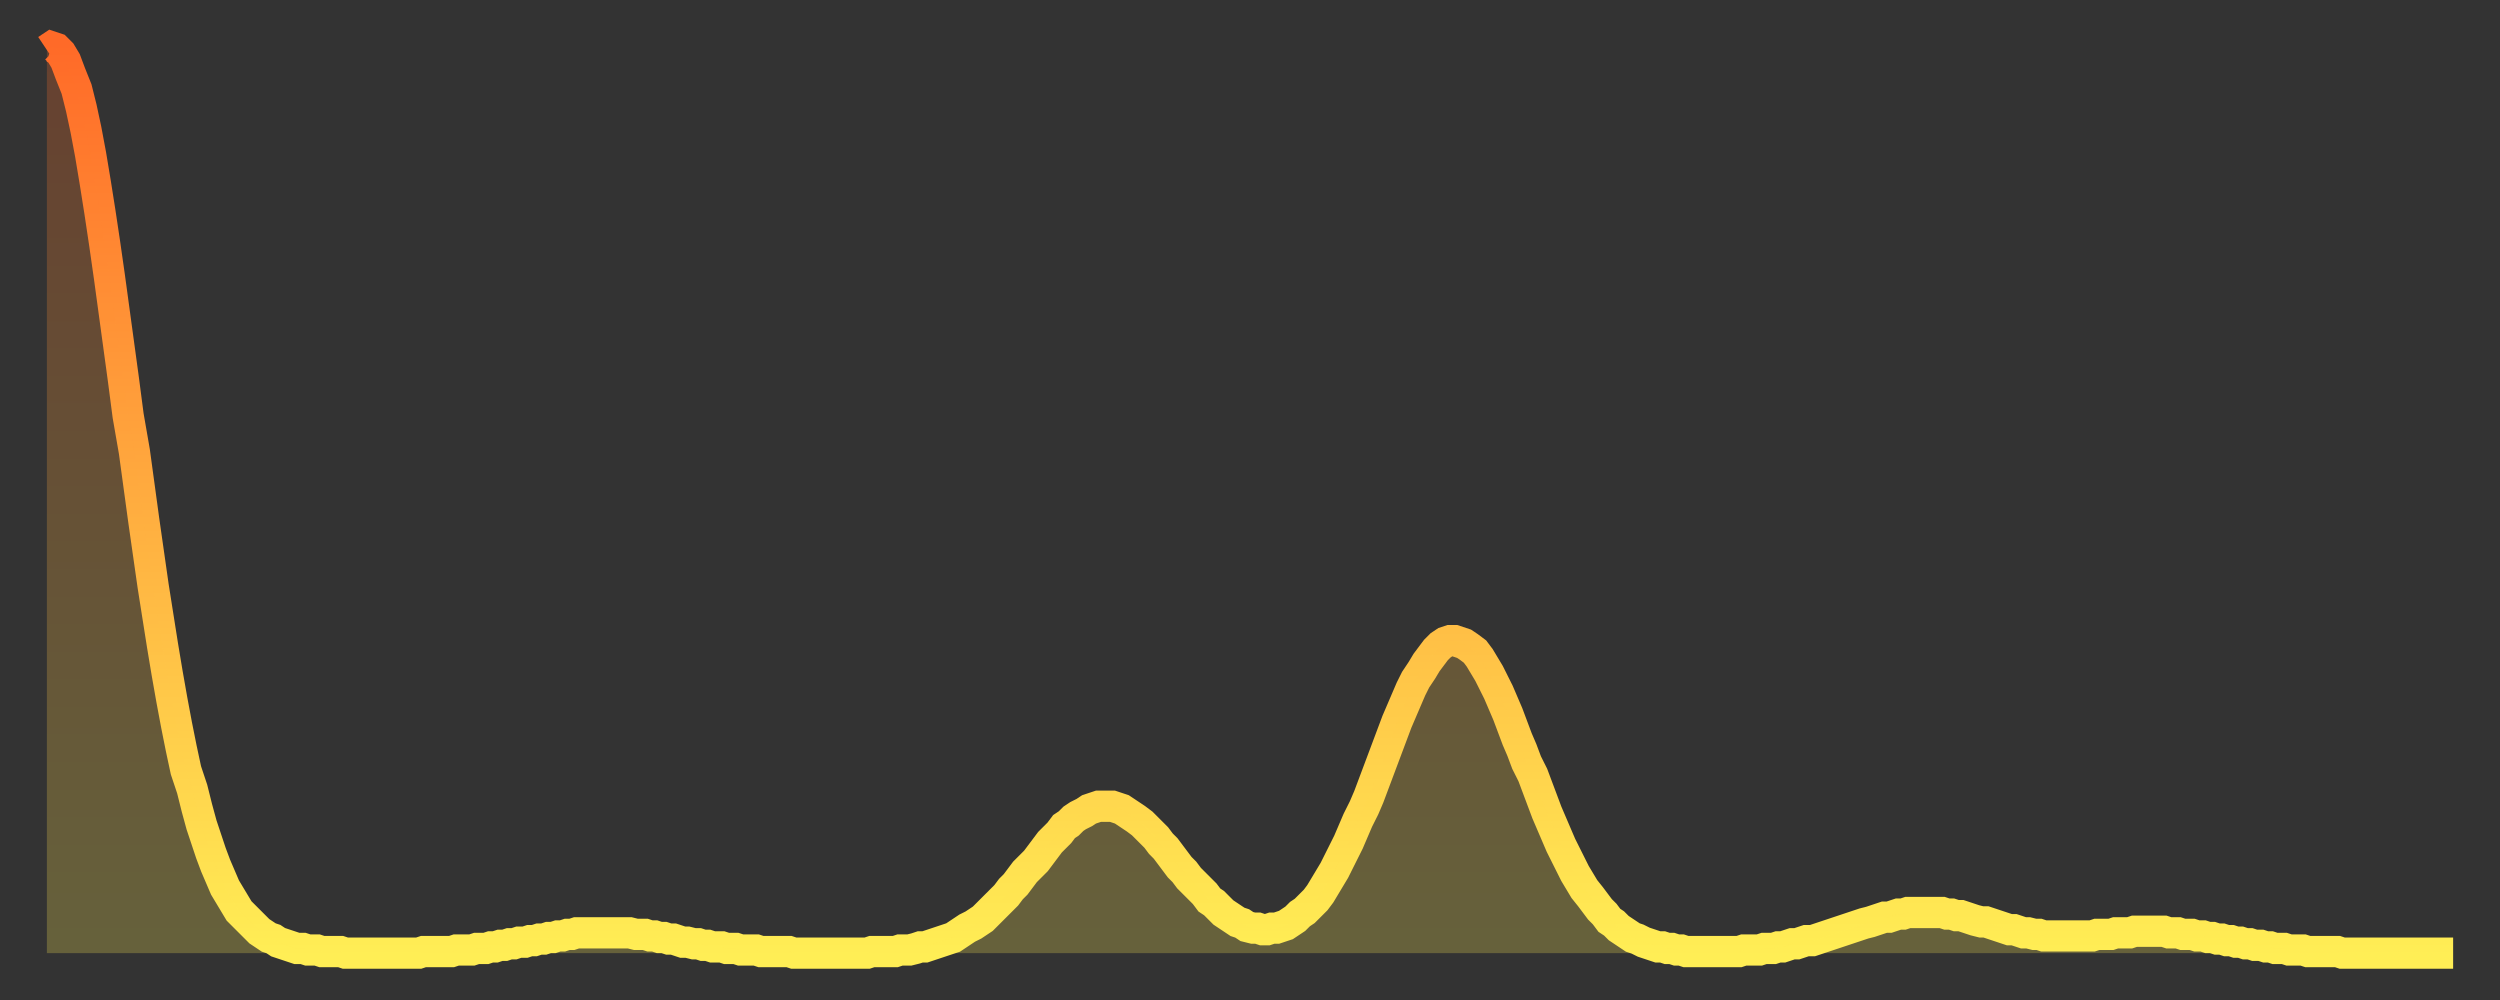 <?xml version="1.0" encoding="utf-8" ?>
<svg baseProfile="full" height="64" version="1.1" width="160" xmlns="http://www.w3.org/2000/svg" xmlns:ev="http://www.w3.org/2001/xml-events" xmlns:xlink="http://www.w3.org/1999/xlink"><rect width="100%" height="100%" fill="#333333" stroke="none"/><defs><linearGradient id="id9156" x1="0" x2="0" y1="0" y2="1"><stop offset="0%" stop-color="#ff6a28" /><stop offset="50%" stop-color="#ffac3f" /><stop offset="100%" stop-color="#ffee55" /></linearGradient></defs><g transform="translate(3,3)"><g><path d="M 0.0 0.2 0.3 0.0 0.6 0.1 0.9 0.4 1.2 0.9 1.5 1.7 1.9 2.7 2.2 3.9 2.5 5.3 2.8 6.9 3.1 8.7 3.4 10.6 3.7 12.6 4.0 14.7 4.3 16.9 4.6 19.1 4.9 21.3 5.2 23.6 5.6 25.9 5.9 28.1 6.2 30.3 6.5 32.4 6.8 34.5 7.1 36.4 7.4 38.3 7.7 40.1 8.0 41.8 8.3 43.4 8.6 44.9 8.9 46.3 9.3 47.5 9.6 48.7 9.9 49.8 10.2 50.7 10.5 51.6 10.8 52.4 11.1 53.1 11.4 53.8 11.7 54.3 12.0 54.8 12.3 55.3 12.7 55.7 13.0 56.0 13.3 56.3 13.6 56.6 13.9 56.8 14.2 57.0 14.5 57.1 14.8 57.3 15.1 57.4 15.4 57.5 15.7 57.6 16.0 57.7 16.4 57.7 16.7 57.8 17.0 57.8 17.3 57.8 17.6 57.9 17.9 57.9 18.2 57.9 18.5 57.9 18.8 57.9 19.1 58.0 19.4 58.0 19.8 58.0 20.1 58.0 20.4 58.0 20.7 58.0 21.0 58.0 21.3 58.0 21.6 58.0 21.9 58.0 22.2 58.0 22.5 58.0 22.8 58.0 23.1 58.0 23.5 58.0 23.8 58.0 24.1 57.9 24.4 57.9 24.7 57.9 25.0 57.9 25.3 57.9 25.6 57.9 25.9 57.9 26.2 57.8 26.5 57.8 26.8 57.8 27.2 57.8 27.5 57.7 27.8 57.7 28.1 57.7 28.4 57.6 28.7 57.6 29.0 57.5 29.3 57.5 29.6 57.4 29.9 57.4 30.2 57.3 30.6 57.3 30.9 57.2 31.2 57.2 31.5 57.1 31.8 57.1 32.1 57.0 32.4 57.0 32.7 56.9 33.0 56.9 33.3 56.8 33.6 56.8 33.9 56.7 34.3 56.7 34.6 56.7 34.9 56.7 35.2 56.7 35.5 56.7 35.8 56.7 36.1 56.7 36.4 56.7 36.7 56.7 37.0 56.7 37.3 56.7 37.7 56.8 38.0 56.8 38.3 56.8 38.6 56.9 38.9 56.9 39.2 57.0 39.5 57.0 39.8 57.1 40.1 57.1 40.4 57.2 40.7 57.3 41.0 57.3 41.4 57.4 41.7 57.4 42.0 57.5 42.3 57.5 42.6 57.6 42.9 57.6 43.2 57.6 43.5 57.7 43.8 57.7 44.1 57.7 44.4 57.8 44.7 57.8 45.1 57.8 45.4 57.8 45.7 57.9 46.0 57.9 46.3 57.9 46.6 57.9 46.9 57.9 47.2 57.9 47.5 57.9 47.8 58.0 48.1 58.0 48.5 58.0 48.8 58.0 49.1 58.0 49.4 58.0 49.7 58.0 50.0 58.0 50.3 58.0 50.6 58.0 50.9 58.0 51.2 58.0 51.5 58.0 51.8 58.0 52.2 58.0 52.5 58.0 52.8 57.9 53.1 57.9 53.4 57.9 53.7 57.9 54.0 57.9 54.3 57.9 54.6 57.8 54.9 57.8 55.2 57.8 55.6 57.7 55.9 57.6 56.2 57.6 56.5 57.5 56.8 57.4 57.1 57.3 57.4 57.2 57.7 57.1 58.0 57.0 58.3 56.8 58.6 56.6 58.9 56.4 59.3 56.2 59.6 56.0 59.9 55.8 60.2 55.5 60.5 55.2 60.8 54.9 61.1 54.6 61.4 54.3 61.7 53.9 62.0 53.6 62.3 53.2 62.6 52.8 63.0 52.4 63.3 52.1 63.6 51.7 63.9 51.3 64.2 50.9 64.5 50.6 64.8 50.3 65.1 49.9 65.4 49.7 65.7 49.4 66.0 49.2 66.4 49.0 66.7 48.8 67.0 48.7 67.3 48.6 67.6 48.6 67.9 48.6 68.2 48.6 68.5 48.7 68.8 48.8 69.1 49.0 69.4 49.2 69.7 49.4 70.1 49.7 70.4 50.0 70.7 50.3 71.0 50.6 71.3 51.0 71.6 51.3 71.9 51.7 72.2 52.1 72.5 52.5 72.8 52.8 73.1 53.2 73.5 53.6 73.8 53.9 74.1 54.2 74.4 54.6 74.7 54.8 75.0 55.1 75.3 55.4 75.6 55.6 75.9 55.8 76.2 56.0 76.5 56.1 76.8 56.3 77.2 56.4 77.5 56.4 77.8 56.5 78.1 56.5 78.4 56.4 78.7 56.4 79.0 56.3 79.3 56.2 79.6 56.0 79.9 55.8 80.2 55.5 80.5 55.3 80.9 54.9 81.2 54.6 81.5 54.2 81.8 53.7 82.1 53.2 82.4 52.7 82.7 52.1 83.0 51.5 83.3 50.9 83.6 50.2 83.9 49.5 84.3 48.7 84.6 48.0 84.9 47.2 85.2 46.4 85.5 45.6 85.8 44.8 86.1 44.0 86.4 43.2 86.7 42.5 87.0 41.8 87.3 41.1 87.6 40.5 88.0 39.9 88.3 39.4 88.6 39.0 88.9 38.6 89.2 38.3 89.5 38.1 89.8 38.0 90.1 38.0 90.4 38.1 90.7 38.2 91.0 38.4 91.4 38.7 91.7 39.1 92.0 39.6 92.3 40.1 92.6 40.7 92.9 41.3 93.2 42.0 93.5 42.7 93.8 43.5 94.1 44.3 94.4 45.0 94.7 45.8 95.1 46.6 95.4 47.4 95.7 48.2 96.0 49.0 96.3 49.7 96.6 50.4 96.9 51.1 97.2 51.7 97.5 52.3 97.8 52.9 98.1 53.4 98.4 53.9 98.8 54.4 99.1 54.8 99.4 55.2 99.7 55.5 100.0 55.9 100.3 56.1 100.6 56.4 100.9 56.6 101.2 56.8 101.5 57.0 101.8 57.1 102.2 57.3 102.5 57.4 102.8 57.5 103.1 57.6 103.4 57.6 103.7 57.7 104.0 57.7 104.3 57.8 104.6 57.8 104.9 57.9 105.2 57.9 105.5 57.9 105.9 57.9 106.2 57.9 106.5 57.9 106.8 57.9 107.1 57.9 107.4 57.9 107.7 57.9 108.0 57.9 108.3 57.9 108.6 57.8 108.9 57.8 109.3 57.8 109.6 57.8 109.9 57.7 110.2 57.7 110.5 57.7 110.8 57.6 111.1 57.6 111.4 57.5 111.7 57.4 112.0 57.4 112.3 57.3 112.6 57.2 113.0 57.2 113.3 57.1 113.6 57.0 113.9 56.9 114.2 56.8 114.5 56.7 114.8 56.6 115.1 56.5 115.4 56.4 115.7 56.3 116.0 56.2 116.3 56.1 116.7 56.0 117.0 55.9 117.3 55.8 117.6 55.7 117.9 55.7 118.2 55.6 118.5 55.5 118.8 55.5 119.1 55.4 119.4 55.4 119.7 55.4 120.1 55.4 120.4 55.4 120.7 55.4 121.0 55.4 121.3 55.4 121.6 55.5 121.9 55.5 122.2 55.6 122.5 55.6 122.8 55.7 123.1 55.8 123.4 55.9 123.8 56.0 124.1 56.0 124.4 56.1 124.7 56.2 125.0 56.3 125.3 56.4 125.6 56.5 125.9 56.5 126.2 56.6 126.5 56.7 126.8 56.7 127.2 56.8 127.5 56.8 127.8 56.9 128.1 56.9 128.4 56.9 128.7 56.9 129.0 56.9 129.3 56.9 129.6 56.9 129.9 56.9 130.2 56.9 130.5 56.9 130.9 56.9 131.2 56.8 131.5 56.8 131.8 56.8 132.1 56.8 132.4 56.7 132.7 56.7 133.0 56.7 133.3 56.7 133.6 56.6 133.9 56.6 134.2 56.6 134.6 56.6 134.9 56.6 135.2 56.6 135.5 56.6 135.8 56.7 136.1 56.7 136.4 56.7 136.7 56.8 137.0 56.8 137.3 56.8 137.6 56.9 138.0 56.9 138.3 57.0 138.6 57.0 138.9 57.1 139.2 57.1 139.5 57.2 139.8 57.2 140.1 57.3 140.4 57.3 140.7 57.4 141.0 57.4 141.3 57.5 141.7 57.5 142.0 57.6 142.3 57.6 142.6 57.7 142.9 57.7 143.2 57.7 143.5 57.8 143.8 57.8 144.1 57.8 144.4 57.8 144.7 57.9 145.1 57.9 145.4 57.9 145.7 57.9 146.0 57.9 146.3 57.9 146.6 57.9 146.9 58.0 147.2 58.0 147.5 58.0 147.8 58.0 148.1 58.0 148.4 58.0 148.8 58.0 149.1 58.0 149.4 58.0 149.7 58.0 150.0 58.0 150.3 58.0 150.6 58.0 150.9 58.0 151.2 58.0 151.5 58.0 151.8 58.0 152.1 58.0 152.5 58.0 152.8 58.0 153.1 58.0 153.4 58.0 153.7 58.0 154.0 58.0" fill="none" id="graph-curve" opacity="1" stroke="url(#id9156)" stroke-width="2" /><path d="M 0 58 L 0.0 0.2 0.3 0.0 0.6 0.1 0.9 0.4 1.2 0.9 1.5 1.7 1.9 2.7 2.2 3.9 2.5 5.3 2.8 6.9 3.1 8.7 3.4 10.6 3.7 12.6 4.0 14.7 4.3 16.9 4.6 19.1 4.9 21.3 5.2 23.6 5.6 25.9 5.9 28.1 6.2 30.3 6.5 32.4 6.8 34.5 7.1 36.4 7.4 38.3 7.7 40.1 8.0 41.8 8.3 43.4 8.6 44.9 8.9 46.3 9.3 47.5 9.6 48.7 9.9 49.8 10.2 50.7 10.5 51.6 10.8 52.4 11.1 53.1 11.4 53.8 11.7 54.3 12.0 54.8 12.3 55.3 12.7 55.7 13.0 56.0 13.3 56.3 13.6 56.6 13.9 56.8 14.2 57.0 14.5 57.1 14.8 57.3 15.1 57.4 15.4 57.5 15.7 57.6 16.0 57.7 16.4 57.7 16.7 57.8 17.0 57.8 17.3 57.8 17.6 57.9 17.9 57.9 18.2 57.9 18.5 57.9 18.8 57.9 19.1 58.0 19.4 58.0 19.8 58.0 20.1 58.0 20.4 58.0 20.7 58.0 21.0 58.0 21.3 58.0 21.6 58.0 21.9 58.0 22.2 58.0 22.5 58.0 22.8 58.0 23.1 58.0 23.5 58.0 23.8 58.0 24.1 57.9 24.4 57.9 24.7 57.9 25.0 57.9 25.3 57.9 25.6 57.9 25.9 57.9 26.2 57.8 26.5 57.8 26.8 57.8 27.2 57.8 27.5 57.7 27.8 57.7 28.1 57.7 28.4 57.6 28.7 57.6 29.0 57.5 29.3 57.5 29.6 57.4 29.9 57.4 30.2 57.3 30.6 57.3 30.9 57.2 31.2 57.2 31.5 57.1 31.8 57.1 32.1 57.0 32.4 57.0 32.7 56.9 33.0 56.9 33.3 56.8 33.6 56.8 33.9 56.7 34.3 56.7 34.6 56.7 34.9 56.7 35.2 56.7 35.5 56.7 35.8 56.7 36.1 56.7 36.4 56.7 36.7 56.7 37.0 56.7 37.3 56.7 37.7 56.8 38.0 56.8 38.3 56.8 38.6 56.9 38.9 56.9 39.2 57.0 39.5 57.0 39.8 57.1 40.1 57.1 40.4 57.2 40.7 57.3 41.0 57.3 41.4 57.4 41.7 57.4 42.0 57.5 42.3 57.5 42.6 57.6 42.9 57.6 43.2 57.6 43.5 57.7 43.8 57.7 44.1 57.7 44.4 57.8 44.7 57.8 45.1 57.8 45.4 57.8 45.7 57.9 46.0 57.9 46.3 57.9 46.6 57.9 46.9 57.9 47.2 57.9 47.5 57.9 47.8 58.0 48.1 58.0 48.5 58.0 48.8 58.0 49.1 58.0 49.4 58.0 49.7 58.0 50.0 58.0 50.3 58.0 50.6 58.0 50.9 58.0 51.2 58.0 51.5 58.0 51.8 58.0 52.2 58.0 52.5 58.0 52.8 57.9 53.1 57.9 53.4 57.9 53.7 57.9 54.0 57.9 54.3 57.9 54.6 57.8 54.9 57.8 55.2 57.8 55.6 57.7 55.9 57.6 56.2 57.6 56.5 57.5 56.8 57.4 57.1 57.3 57.4 57.2 57.7 57.1 58.0 57.0 58.3 56.8 58.6 56.6 58.9 56.4 59.3 56.2 59.6 56.0 59.9 55.8 60.2 55.5 60.5 55.2 60.8 54.9 61.1 54.6 61.4 54.3 61.7 53.9 62.0 53.6 62.3 53.2 62.6 52.8 63.0 52.4 63.3 52.1 63.6 51.7 63.9 51.3 64.2 50.9 64.5 50.6 64.8 50.3 65.1 49.9 65.4 49.7 65.7 49.4 66.0 49.2 66.4 49.0 66.7 48.8 67.0 48.7 67.3 48.6 67.6 48.6 67.9 48.6 68.2 48.6 68.5 48.7 68.8 48.8 69.1 49.0 69.4 49.2 69.7 49.4 70.1 49.7 70.4 50.0 70.7 50.3 71.0 50.6 71.3 51.0 71.6 51.3 71.9 51.7 72.2 52.1 72.5 52.5 72.8 52.8 73.1 53.2 73.5 53.6 73.8 53.9 74.1 54.2 74.4 54.6 74.7 54.8 75.0 55.1 75.3 55.4 75.6 55.6 75.9 55.8 76.2 56.0 76.5 56.1 76.8 56.3 77.2 56.4 77.5 56.4 77.8 56.5 78.1 56.5 78.4 56.4 78.7 56.4 79.0 56.3 79.3 56.2 79.6 56.0 79.9 55.8 80.2 55.5 80.5 55.3 80.9 54.9 81.2 54.6 81.5 54.2 81.8 53.7 82.1 53.2 82.4 52.7 82.7 52.1 83.0 51.5 83.3 50.9 83.6 50.2 83.9 49.5 84.3 48.7 84.6 48.0 84.9 47.2 85.2 46.4 85.5 45.6 85.8 44.8 86.1 44.0 86.4 43.2 86.7 42.5 87.0 41.8 87.3 41.1 87.6 40.5 88.0 39.9 88.3 39.4 88.6 39.0 88.9 38.6 89.2 38.3 89.5 38.1 89.8 38.0 90.1 38.0 90.4 38.1 90.7 38.2 91.0 38.4 91.4 38.7 91.7 39.1 92.0 39.6 92.3 40.1 92.6 40.7 92.9 41.3 93.2 42.0 93.5 42.7 93.8 43.5 94.1 44.3 94.4 45.0 94.7 45.8 95.1 46.6 95.4 47.4 95.7 48.2 96.0 49.0 96.3 49.7 96.6 50.4 96.9 51.1 97.2 51.7 97.5 52.3 97.8 52.9 98.1 53.4 98.4 53.9 98.8 54.4 99.1 54.8 99.4 55.2 99.7 55.5 100.0 55.9 100.3 56.1 100.6 56.4 100.9 56.6 101.2 56.8 101.5 57.0 101.8 57.1 102.2 57.3 102.5 57.4 102.8 57.5 103.1 57.6 103.4 57.6 103.7 57.7 104.0 57.7 104.3 57.8 104.6 57.8 104.9 57.9 105.2 57.9 105.5 57.9 105.9 57.9 106.2 57.9 106.5 57.9 106.8 57.9 107.1 57.9 107.4 57.9 107.7 57.9 108.0 57.9 108.3 57.9 108.6 57.8 108.9 57.8 109.3 57.8 109.6 57.8 109.9 57.7 110.2 57.7 110.5 57.7 110.8 57.6 111.1 57.6 111.4 57.5 111.7 57.4 112.0 57.4 112.3 57.3 112.6 57.2 113.0 57.2 113.3 57.1 113.6 57.0 113.9 56.9 114.2 56.8 114.5 56.7 114.8 56.6 115.1 56.5 115.4 56.4 115.7 56.3 116.0 56.2 116.3 56.1 116.7 56.0 117.0 55.9 117.3 55.8 117.6 55.7 117.9 55.7 118.2 55.6 118.5 55.5 118.8 55.5 119.1 55.4 119.4 55.4 119.7 55.4 120.1 55.4 120.4 55.4 120.7 55.4 121.0 55.4 121.3 55.4 121.6 55.5 121.9 55.5 122.2 55.6 122.5 55.6 122.8 55.7 123.1 55.8 123.4 55.9 123.8 56.0 124.1 56.0 124.4 56.1 124.7 56.2 125.0 56.3 125.3 56.4 125.6 56.5 125.9 56.5 126.2 56.6 126.5 56.7 126.8 56.7 127.2 56.8 127.5 56.8 127.8 56.9 128.1 56.9 128.4 56.9 128.7 56.9 129.0 56.9 129.3 56.9 129.6 56.9 129.9 56.9 130.2 56.9 130.5 56.9 130.9 56.9 131.2 56.8 131.5 56.8 131.8 56.8 132.1 56.8 132.4 56.7 132.7 56.7 133.0 56.7 133.3 56.7 133.6 56.6 133.9 56.6 134.2 56.6 134.6 56.6 134.9 56.6 135.2 56.6 135.5 56.6 135.8 56.7 136.1 56.7 136.4 56.7 136.7 56.8 137.0 56.8 137.3 56.8 137.6 56.9 138.0 56.9 138.3 57.0 138.6 57.0 138.9 57.1 139.2 57.1 139.5 57.2 139.8 57.2 140.1 57.3 140.4 57.3 140.7 57.4 141.0 57.4 141.3 57.5 141.7 57.5 142.0 57.6 142.3 57.6 142.6 57.7 142.9 57.7 143.2 57.7 143.5 57.8 143.8 57.8 144.1 57.8 144.4 57.8 144.7 57.9 145.1 57.9 145.4 57.9 145.7 57.9 146.0 57.9 146.3 57.9 146.6 57.9 146.9 58.0 147.2 58.0 147.5 58.0 147.8 58.0 148.1 58.0 148.4 58.0 148.8 58.0 149.1 58.0 149.4 58.0 149.7 58.0 150.0 58.0 150.3 58.0 150.6 58.0 150.9 58.0 151.2 58.0 151.5 58.0 151.8 58.0 152.1 58.0 152.5 58.0 152.8 58.0 153.1 58.0 153.4 58.0 153.7 58.0 154.0 58.0 154 58" fill="url(#id9156)" fill-opacity=".25" id="graph-shadow" /></g></g></svg>